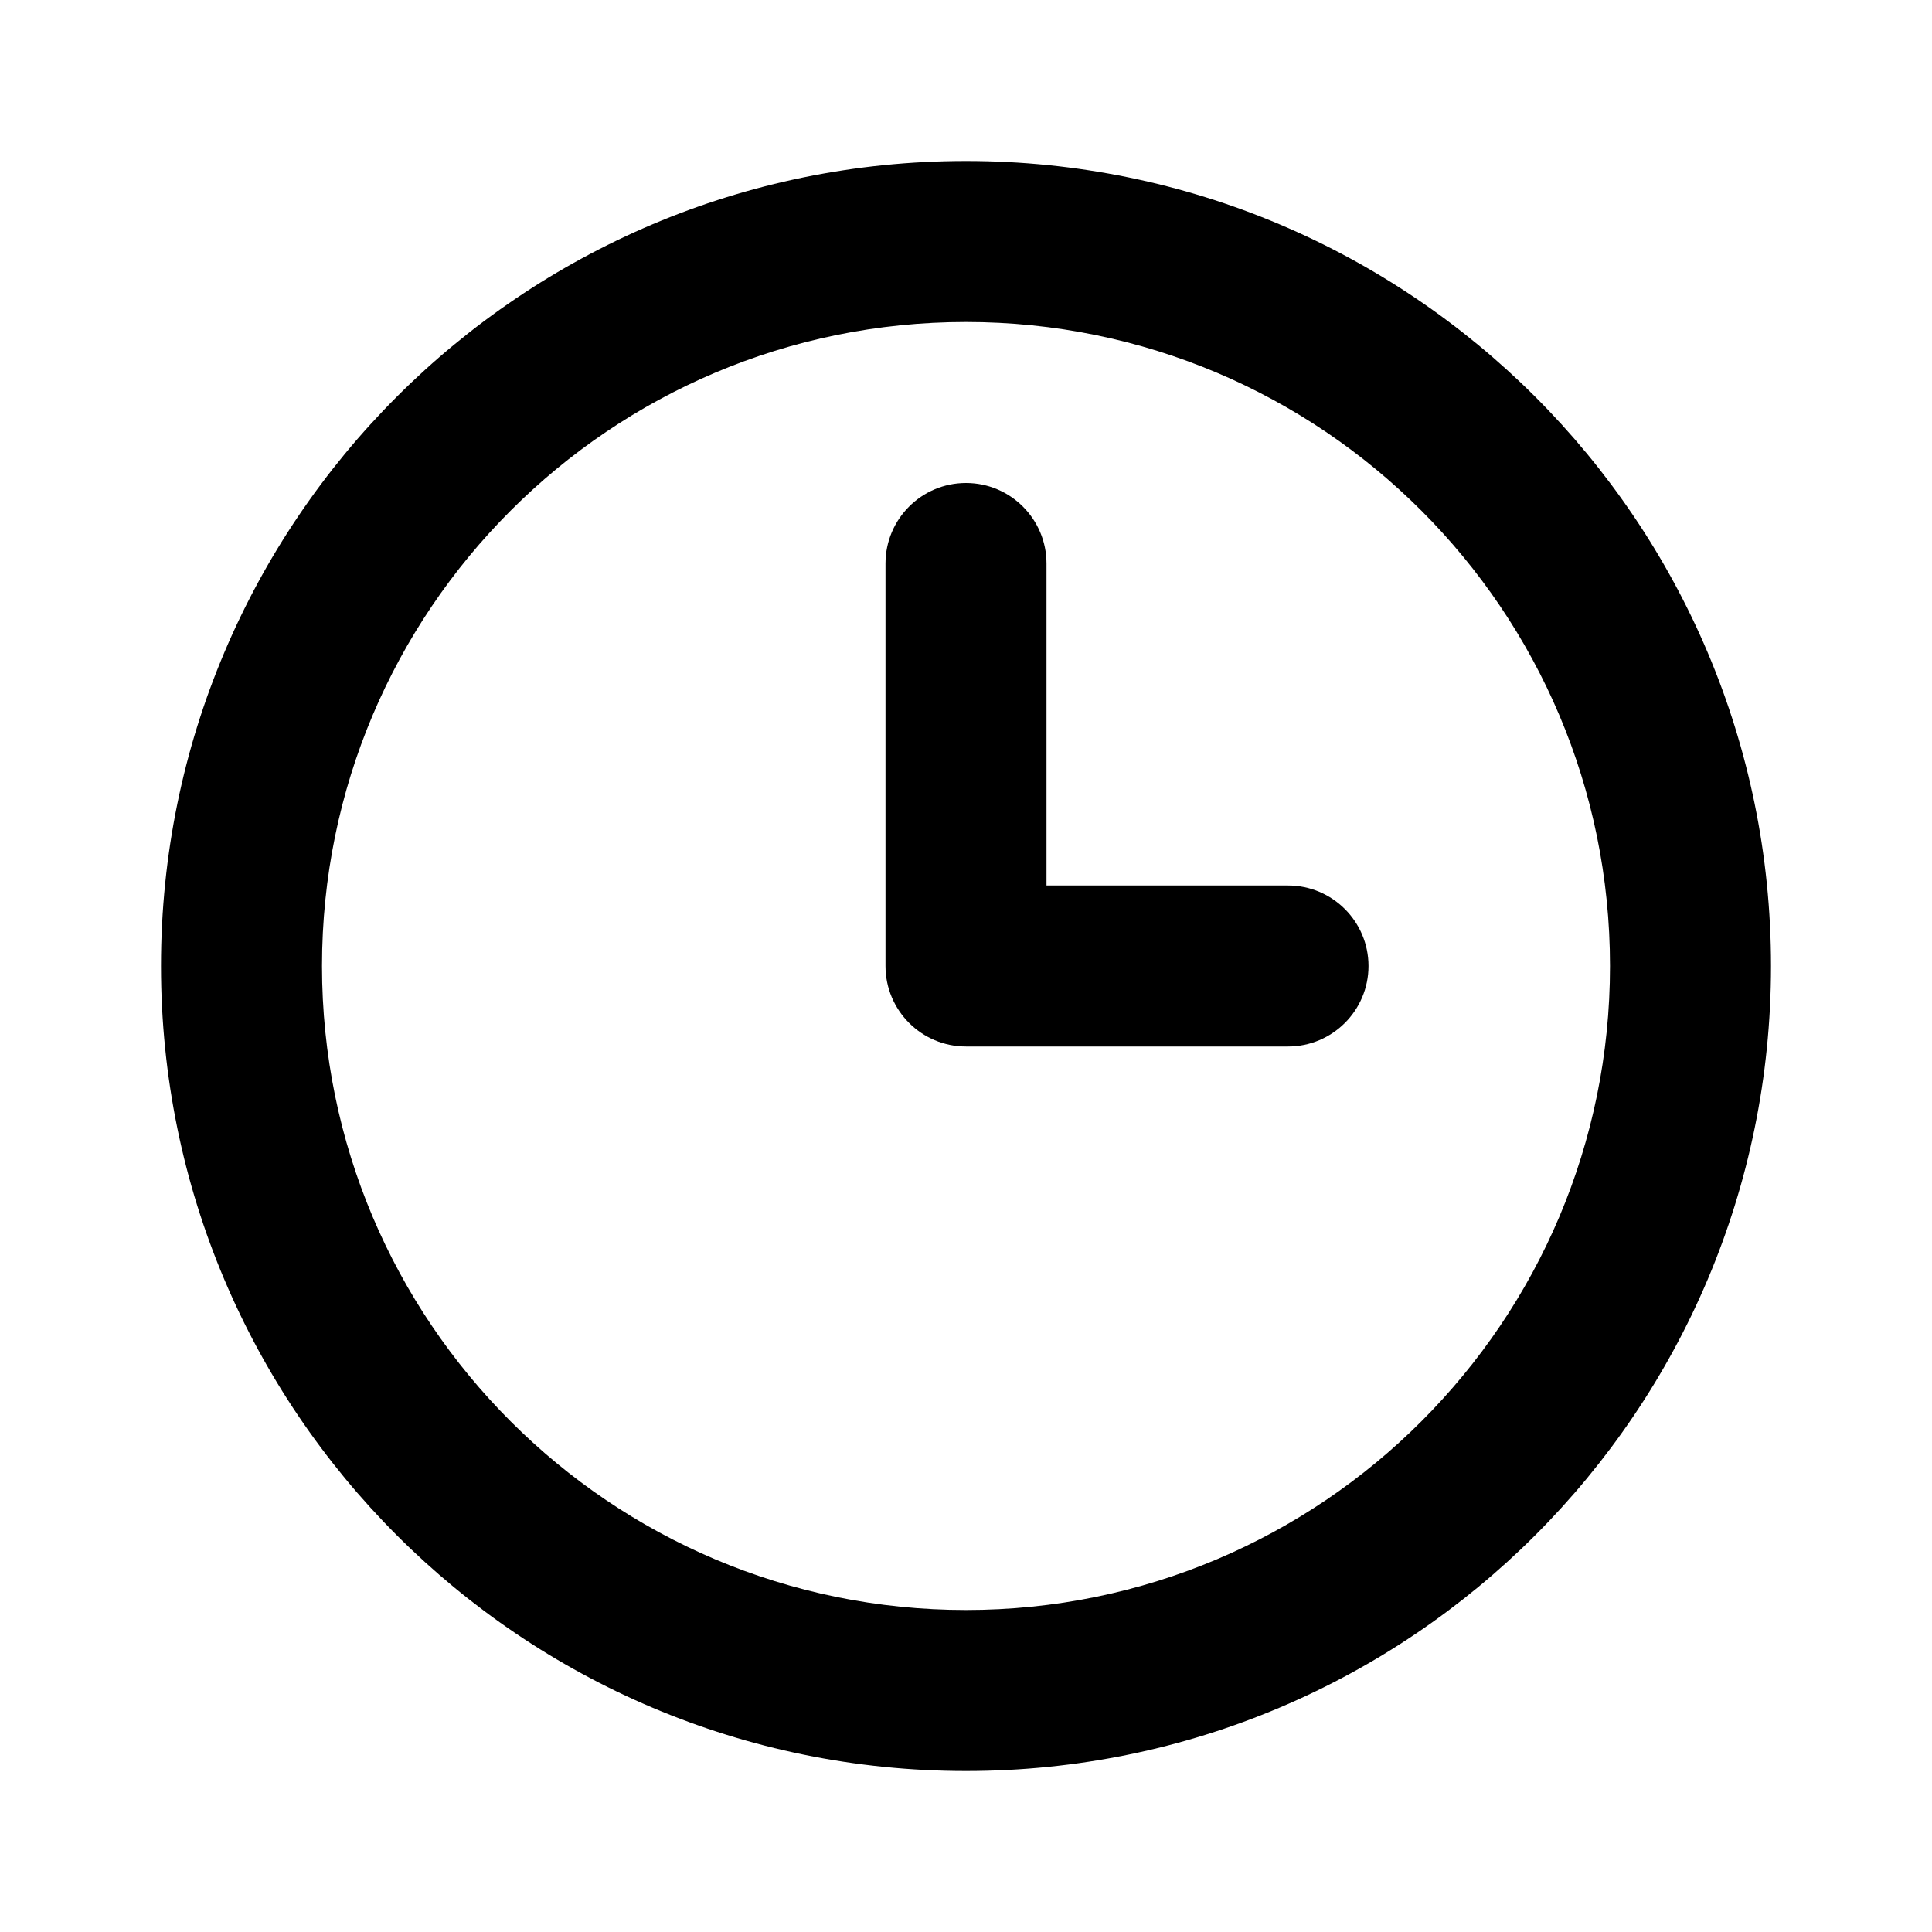 <?xml version="1.0" encoding="UTF-8"?>
<svg width="24px" height="24px" viewBox="0 0 24 24" version="1.1" xmlns="http://www.w3.org/2000/svg" xmlns:xlink="http://www.w3.org/1999/xlink">
    <title>frach-icon-time</title>
    <g id="frach-icon-time">
        <path d="M12,2 C17.523,2 22,6.477 22,12 C22,17.523 17.523,22 12,22 C6.477,22 2,17.523 2,12 C2,6.477 6.477,2 12,2 Z M12,4 C7.582,4 4,7.582 4,12 C4,16.418 7.582,20 12,20 C16.418,20 20,16.418 20,12 C20,7.582 16.418,4 12,4 Z M12,6 C12.552,6 13,6.448 13,7 L13,11 L16,11 C16.552,11 17,11.448 17,12 C17,12.552 16.552,13 16,13 L12,13 L12,13 C11.448,13 11,12.552 11,12 L11,7 C11,6.448 11.448,6 12,6 Z" ></path>
    </g>
</svg>